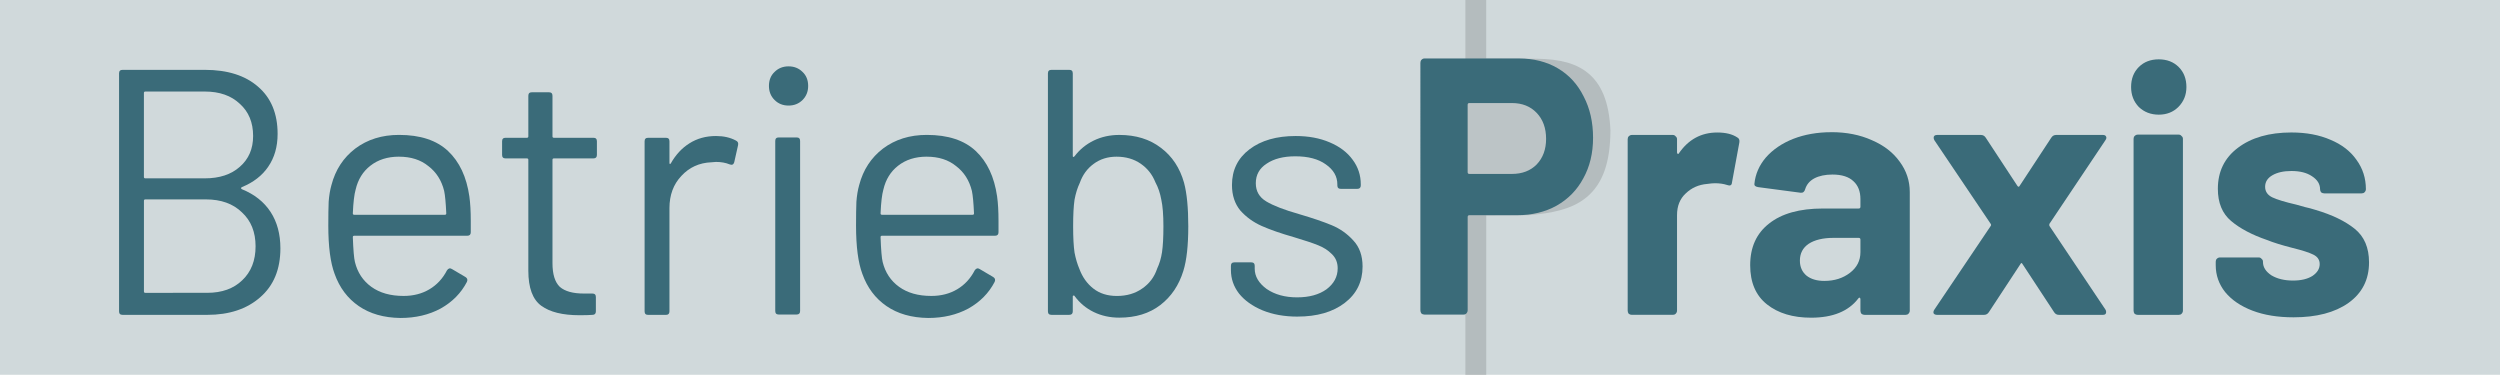 <?xml version="1.0" encoding="UTF-8" standalone="no"?>
<svg
   xmlns:dc="http://purl.org/dc/elements/1.1/"
   xmlns:cc="http://creativecommons.org/ns#"
   xmlns:rdf="http://www.w3.org/1999/02/22-rdf-syntax-ns#"
   xmlns:svg="http://www.w3.org/2000/svg"
   xmlns="http://www.w3.org/2000/svg"
   xmlns:sodipodi="http://sodipodi.sourceforge.net/DTD/sodipodi-0.dtd"
   xmlns:inkscape="http://www.inkscape.org/namespaces/inkscape"
   id="svg1042"
   version="1.1"
   viewBox="0 0 105.833 15.875"
   height="60"
   width="400"
   sodipodi:docname="logo.svg"
   inkscape:version="0.92.4 5da689c313, 2019-01-14">
  <sodipodi:namedview
     pagecolor="#ffffff"
     bordercolor="#666666"
     borderopacity="1"
     objecttolerance="10"
     gridtolerance="10"
     guidetolerance="10"
     inkscape:pageopacity="0"
     inkscape:pageshadow="2"
     inkscape:window-width="1920"
     inkscape:window-height="1043"
     id="namedview18"
     showgrid="false"
     inkscape:zoom="2.9486353"
     inkscape:cx="213.55104"
     inkscape:cy="65.014854"
     inkscape:window-x="0"
     inkscape:window-y="18"
     inkscape:window-maximized="0"
     inkscape:current-layer="text26831-5" />
  <defs
     id="defs1036" />
  <g
     transform="translate(-35.587,-34.157)"
     id="layer1">
    <path
       id="path3459"
       d="M 35.587,34.148 H 141.421 v 15.875 H 35.587 Z"
       style="fill:#d0d9db;fill-opacity:1;fill-rule:evenodd;stroke:none;stroke-width:0.403px;stroke-linecap:butt;stroke-linejoin:miter;stroke-opacity:1" />
    <path
       id="path3509"
       d="m 98.062,34.147 c 0.002,0.642 0,2.929 0,2.929 l 2.26,0.009 c 1.829,-0.029 2.892,0.378 2.999,2.595 -0.013,2.583 -1.22,2.986 -3.043,3.147 l -2.215,0.01 -2.52e-4,7.194"
       style="opacity:1;fill:none;fill-rule:evenodd;stroke:#000000;stroke-width:0.882;stroke-linecap:butt;stroke-linejoin:miter;stroke-miterlimit:4;stroke-dasharray:none;stroke-opacity:0.136" />
    <path
       id="path1013"
       d="m 97.947,37.269 -1.469,4.654 1.805,0.231 3.61,0.265 -0.416,-4.498 z"
       style="fill:#000000;fill-opacity:0.098;fill-rule:evenodd;stroke:none;stroke-width:0.383px;stroke-linecap:butt;stroke-linejoin:miter;stroke-opacity:1" />
    <g
       aria-label="P"
       transform="scale(0.958,1.044)"
       style="font-style:normal;font-variant:normal;font-weight:bold;font-stretch:normal;font-size:14.817px;line-height:8.077px;font-family:Barlow;-inkscape-font-specification:'Barlow, Bold';font-variant-ligatures:normal;font-variant-caps:normal;font-variant-numeric:normal;font-feature-settings:normal;text-align:start;letter-spacing:0px;word-spacing:0px;writing-mode:lr-tb;text-anchor:start;display:inline;fill:#3a6b79;fill-opacity:1;stroke:none;stroke-width:0.323px;stroke-linecap:butt;stroke-linejoin:miter;stroke-opacity:1"
       id="text3507">
      <path
         d="m 104.268,35.088 q 0.978,0 1.719,0.4 0.741,0.4 1.141,1.141 0.415,0.726 0.415,1.674 0,0.933 -0.43,1.645 -0.415,0.711 -1.185,1.111 -0.756,0.385 -1.748,0.385 h -2.104 q -0.074,0 -0.074,0.074 v 3.778 q 0,0.074 -0.059,0.133 -0.044,0.044 -0.119,0.044 h -1.734 q -0.074,0 -0.133,-0.044 -0.044,-0.059 -0.044,-0.133 V 35.266 q 0,-0.074 0.044,-0.119 0.059,-0.059 0.133,-0.059 z m -0.311,4.682 q 0.682,0 1.096,-0.385 0.415,-0.4 0.415,-1.037 0,-0.652 -0.415,-1.052 -0.415,-0.4 -1.096,-0.4 h -1.882 q -0.074,0 -0.074,0.074 v 2.726 q 0,0.074 0.074,0.074 z"
         style="font-style:normal;font-variant:normal;font-weight:bold;font-stretch:normal;font-size:14.817px;font-family:Barlow;-inkscape-font-specification:'Barlow, Bold';font-variant-ligatures:normal;font-variant-caps:normal;font-variant-numeric:normal;font-feature-settings:normal;text-align:start;writing-mode:lr-tb;text-anchor:start;fill:#3a6b79;fill-opacity:1;stroke-width:0.323px"
         id="path48" />
    </g>
    <g
       aria-label="raxis"
       style="font-style:normal;font-variant:normal;font-weight:bold;font-stretch:normal;font-size:14.817px;line-height:7.738px;font-family:Barlow;-inkscape-font-specification:'Barlow, Bold';font-variant-ligatures:normal;font-variant-caps:normal;font-variant-numeric:normal;font-feature-settings:normal;text-align:start;letter-spacing:0px;word-spacing:0px;writing-mode:lr-tb;text-anchor:start;display:inline;fill:#3a6b79;fill-opacity:1;stroke:none;stroke-width:0.31px;stroke-linecap:butt;stroke-linejoin:miter;stroke-opacity:1"
       id="text26831-5">
      <path
         d="m 108.284,39.766 q 0.533,0 0.845,0.207 0.119,0.059 0.089,0.222 l -0.311,1.689 q -0.015,0.178 -0.207,0.104 -0.222,-0.074 -0.519,-0.074 -0.119,0 -0.326,0.03 -0.533,0.044 -0.904,0.4 -0.37,0.341 -0.37,0.919 v 4.045 q 0,0.074 -0.059,0.133 -0.044,0.044 -0.119,0.044 h -1.734 q -0.074,0 -0.133,-0.044 -0.044,-0.059 -0.044,-0.133 v -7.26 q 0,-0.074 0.044,-0.119 0.059,-0.059 0.133,-0.059 h 1.734 q 0.074,0 0.119,0.059 0.059,0.044 0.059,0.119 v 0.563 q 0,0.044 0.03,0.059 0.03,0.015 0.044,-0.015 0.607,-0.889 1.63,-0.889 z"
         style="font-style:normal;font-variant:normal;font-weight:bold;font-stretch:normal;font-size:14.817px;font-family:Barlow;-inkscape-font-specification:'Barlow, Bold';font-variant-ligatures:normal;font-variant-caps:normal;font-variant-numeric:normal;font-feature-settings:normal;text-align:start;writing-mode:lr-tb;text-anchor:start;fill:#3a6b79;fill-opacity:1;stroke-width:0.31px"
         id="path37" />
      <path
         d="m 113.114,39.752 q 0.963,0 1.719,0.341 0.756,0.326 1.171,0.904 0.43,0.578 0.43,1.289 v 5.023 q 0,0.074 -0.059,0.133 -0.044,0.044 -0.119,0.044 h -1.734 q -0.074,0 -0.133,-0.044 -0.044,-0.059 -0.044,-0.133 v -0.489 q 0,-0.044 -0.03,-0.059 -0.03,-0.015 -0.059,0.03 -0.622,0.815 -2,0.815 -1.156,0 -1.867,-0.563 -0.711,-0.563 -0.711,-1.659 0,-1.141 0.8,-1.763 0.8,-0.637 2.282,-0.637 h 1.511 q 0.074,0 0.074,-0.074 v -0.326 q 0,-0.489 -0.296,-0.756 -0.296,-0.282 -0.889,-0.282 -0.459,0 -0.77,0.163 -0.296,0.163 -0.385,0.459 -0.044,0.163 -0.193,0.148 l -1.793,-0.237 q -0.178,-0.03 -0.163,-0.133 0.059,-0.622 0.489,-1.126 0.445,-0.504 1.156,-0.785 0.726,-0.282 1.615,-0.282 z m -0.296,6.297 q 0.637,0 1.082,-0.341 0.445,-0.341 0.445,-0.874 v -0.533 q 0,-0.074 -0.074,-0.074 h -1.067 q -0.667,0 -1.052,0.252 -0.37,0.252 -0.37,0.711 0,0.4 0.282,0.637 0.282,0.222 0.756,0.222 z"
         style="font-style:normal;font-variant:normal;font-weight:bold;font-stretch:normal;font-size:14.817px;font-family:Barlow;-inkscape-font-specification:'Barlow, Bold';font-variant-ligatures:normal;font-variant-caps:normal;font-variant-numeric:normal;font-feature-settings:normal;text-align:start;writing-mode:lr-tb;text-anchor:start;fill:#3a6b79;fill-opacity:1;stroke-width:0.31px"
         id="path39" />
      <path
         d="m 117.593,47.486 q -0.104,0 -0.148,-0.059 -0.03,-0.074 0.03,-0.163 l 2.385,-3.541 q 0.03,-0.044 0,-0.089 l -2.385,-3.541 q -0.03,-0.059 -0.03,-0.104 0,-0.119 0.148,-0.119 h 1.852 q 0.133,0 0.207,0.119 l 1.333,2.03 q 0.059,0.089 0.104,0 l 1.333,-2.03 q 0.074,-0.119 0.207,-0.119 h 1.985 q 0.104,0 0.133,0.074 0.03,0.059 -0.03,0.148 l -2.371,3.541 q -0.015,0.044 0,0.089 l 2.371,3.541 q 0.03,0.044 0.03,0.104 0,0.119 -0.133,0.119 h -1.867 q -0.133,0 -0.207,-0.119 l -1.333,-2.03 q -0.044,-0.089 -0.089,0 l -1.333,2.03 q -0.074,0.119 -0.207,0.119 z"
         style="font-style:normal;font-variant:normal;font-weight:bold;font-stretch:normal;font-size:14.817px;font-family:Barlow;-inkscape-font-specification:'Barlow, Bold';font-variant-ligatures:normal;font-variant-caps:normal;font-variant-numeric:normal;font-feature-settings:normal;text-align:start;writing-mode:lr-tb;text-anchor:start;fill:#3a6b79;fill-opacity:1;stroke-width:0.31px"
         id="path41" />
      <path
         d="m 126.974,39.011 q -0.504,0 -0.845,-0.326 -0.326,-0.341 -0.326,-0.845 0,-0.519 0.326,-0.845 0.326,-0.326 0.845,-0.326 0.519,0 0.845,0.326 0.326,0.326 0.326,0.845 0,0.504 -0.341,0.845 -0.326,0.326 -0.83,0.326 z m -0.889,8.475 q -0.074,0 -0.133,-0.044 -0.044,-0.059 -0.044,-0.133 v -7.275 q 0,-0.074 0.044,-0.119 0.059,-0.059 0.133,-0.059 h 1.734 q 0.074,0 0.119,0.059 0.059,0.044 0.059,0.119 v 7.275 q 0,0.074 -0.059,0.133 -0.044,0.044 -0.119,0.044 z"
         style="font-style:normal;font-variant:normal;font-weight:bold;font-stretch:normal;font-size:14.817px;font-family:Barlow;-inkscape-font-specification:'Barlow, Bold';font-variant-ligatures:normal;font-variant-caps:normal;font-variant-numeric:normal;font-feature-settings:normal;text-align:start;writing-mode:lr-tb;text-anchor:start;fill:#3a6b79;fill-opacity:1;stroke-width:0.31px"
         id="path43" />
      <path
         d="m 132.676,47.59 q -0.993,0 -1.734,-0.282 -0.741,-0.282 -1.156,-0.785 -0.4,-0.504 -0.4,-1.141 v -0.148 q 0,-0.074 0.044,-0.119 0.059,-0.059 0.133,-0.059 h 1.645 q 0.074,0 0.119,0.059 0.059,0.044 0.059,0.119 v 0.015 q 0,0.326 0.356,0.563 0.37,0.222 0.919,0.222 0.504,0 0.815,-0.193 0.311,-0.207 0.311,-0.504 0,-0.267 -0.267,-0.4 -0.267,-0.133 -0.874,-0.282 -0.696,-0.178 -1.096,-0.341 -0.948,-0.326 -1.511,-0.8 -0.563,-0.474 -0.563,-1.363 0,-1.096 0.845,-1.734 0.859,-0.652 2.267,-0.652 0.948,0 1.659,0.311 0.711,0.296 1.096,0.845 0.4,0.548 0.4,1.245 0,0.074 -0.059,0.133 -0.044,0.044 -0.119,0.044 h -1.585 q -0.074,0 -0.133,-0.044 -0.044,-0.059 -0.044,-0.133 0,-0.326 -0.341,-0.548 -0.326,-0.222 -0.874,-0.222 -0.489,0 -0.8,0.178 -0.311,0.178 -0.311,0.489 0,0.296 0.296,0.445 0.311,0.148 1.022,0.311 0.163,0.044 0.37,0.104 0.207,0.044 0.445,0.119 1.052,0.311 1.659,0.8 0.607,0.489 0.607,1.422 0,1.096 -0.874,1.719 -0.859,0.607 -2.326,0.607 z"
         style="font-style:normal;font-variant:normal;font-weight:bold;font-stretch:normal;font-size:14.817px;font-family:Barlow;-inkscape-font-specification:'Barlow, Bold';font-variant-ligatures:normal;font-variant-caps:normal;font-variant-numeric:normal;font-feature-settings:normal;text-align:start;writing-mode:lr-tb;text-anchor:start;fill:#3a6b79;fill-opacity:1;stroke-width:0.31px"
         id="path45" />
    </g>
    <g
       aria-label="Betriebs"
       style="font-style:normal;font-variant:normal;font-weight:normal;font-stretch:normal;font-size:14.817px;line-height:7.738px;font-family:Barlow;-inkscape-font-specification:'Barlow, Normal';font-variant-ligatures:normal;font-variant-caps:normal;font-variant-numeric:normal;font-feature-settings:normal;text-align:start;letter-spacing:0px;word-spacing:0px;writing-mode:lr-tb;text-anchor:start;display:inline;fill:#3a6b79;fill-opacity:1;stroke:none;stroke-width:0.31px;stroke-linecap:butt;stroke-linejoin:miter;stroke-opacity:1"
       id="text3455">
      <path
         d="m 45.827,42.078 q -0.074,0.044 0,0.089 0.8,0.326 1.215,0.963 0.415,0.637 0.415,1.541 0,1.333 -0.859,2.074 -0.845,0.741 -2.237,0.741 h -3.586 q -0.148,0 -0.148,-0.148 V 37.262 q 0,-0.148 0.148,-0.148 h 3.482 q 1.437,0 2.252,0.711 0.83,0.711 0.83,2 0,0.815 -0.4,1.393 -0.385,0.563 -1.111,0.859 z m -4.089,-4.045 q -0.059,0 -0.059,0.059 v 3.556 q 0,0.059 0.059,0.059 h 2.519 q 0.933,0 1.482,-0.489 0.563,-0.489 0.563,-1.304 0,-0.859 -0.563,-1.363 -0.548,-0.519 -1.482,-0.519 z m 2.623,8.52 q 0.933,0 1.482,-0.533 0.563,-0.533 0.563,-1.437 0,-0.904 -0.578,-1.437 -0.563,-0.548 -1.526,-0.548 h -2.563 q -0.059,0 -0.059,0.059 v 3.838 q 0,0.059 0.059,0.059 z"
         style="font-style:normal;font-variant:normal;font-weight:normal;font-stretch:normal;font-size:14.817px;font-family:Barlow;-inkscape-font-specification:'Barlow, Normal';font-variant-ligatures:normal;font-variant-caps:normal;font-variant-numeric:normal;font-feature-settings:normal;text-align:start;writing-mode:lr-tb;text-anchor:start;fill:#3a6b79;fill-opacity:1;stroke-width:0.31px"
         id="path20" />
      <path
         d="m 55.457,42.478 q 0.059,0.415 0.059,1.037 v 0.474 q 0,0.148 -0.148,0.148 h -4.786 q -0.059,0 -0.059,0.059 0.03,0.815 0.089,1.052 0.163,0.667 0.696,1.052 0.533,0.385 1.363,0.385 0.622,0 1.096,-0.282 0.474,-0.282 0.741,-0.8 0.089,-0.133 0.207,-0.059 l 0.578,0.341 q 0.119,0.074 0.059,0.207 -0.37,0.711 -1.111,1.126 -0.741,0.4 -1.704,0.4 -1.052,-0.015 -1.763,-0.504 -0.711,-0.489 -1.022,-1.363 -0.267,-0.711 -0.267,-2.045 0,-0.622 0.015,-1.008 0.03,-0.4 0.119,-0.711 0.252,-0.963 1.008,-1.541 0.77,-0.578 1.852,-0.578 1.348,0 2.074,0.682 0.726,0.682 0.904,1.926 z m -2.978,-1.689 q -0.726,0 -1.215,0.385 -0.474,0.37 -0.622,1.008 -0.089,0.311 -0.119,1.008 0,0.059 0.059,0.059 h 3.838 q 0.059,0 0.059,-0.059 -0.03,-0.667 -0.089,-0.948 -0.163,-0.667 -0.667,-1.052 -0.489,-0.4 -1.245,-0.4 z"
         style="font-style:normal;font-variant:normal;font-weight:normal;font-stretch:normal;font-size:14.817px;font-family:Barlow;-inkscape-font-specification:'Barlow, Normal';font-variant-ligatures:normal;font-variant-caps:normal;font-variant-numeric:normal;font-feature-settings:normal;text-align:start;writing-mode:lr-tb;text-anchor:start;fill:#3a6b79;fill-opacity:1;stroke-width:0.31px"
         id="path22" />
      <path
         d="m 60.856,40.715 q 0,0.148 -0.148,0.148 h -1.674 q -0.059,0 -0.059,0.059 v 4.371 q 0,0.711 0.311,1.008 0.326,0.282 1.008,0.282 h 0.37 q 0.148,0 0.148,0.148 v 0.607 q 0,0.148 -0.148,0.148 -0.178,0.015 -0.548,0.015 -1.067,0 -1.615,-0.4 -0.548,-0.4 -0.548,-1.482 v -4.697 q 0,-0.059 -0.059,-0.059 h -0.904 q -0.148,0 -0.148,-0.148 v -0.578 q 0,-0.148 0.148,-0.148 h 0.904 q 0.059,0 0.059,-0.059 v -1.719 q 0,-0.148 0.148,-0.148 h 0.726 q 0.148,0 0.148,0.148 v 1.719 q 0,0.059 0.059,0.059 h 1.674 q 0.148,0 0.148,0.148 z"
         style="font-style:normal;font-variant:normal;font-weight:normal;font-stretch:normal;font-size:14.817px;font-family:Barlow;-inkscape-font-specification:'Barlow, Normal';font-variant-ligatures:normal;font-variant-caps:normal;font-variant-numeric:normal;font-feature-settings:normal;text-align:start;writing-mode:lr-tb;text-anchor:start;fill:#3a6b79;fill-opacity:1;stroke-width:0.31px"
         id="path24" />
      <path
         d="m 65.898,39.915 q 0.489,0 0.845,0.193 0.119,0.059 0.089,0.193 l -0.163,0.726 q -0.044,0.148 -0.193,0.089 -0.252,-0.104 -0.578,-0.104 l -0.193,0.015 q -0.77,0.03 -1.274,0.578 -0.504,0.533 -0.504,1.363 v 4.371 q 0,0.148 -0.148,0.148 h -0.756 q -0.148,0 -0.148,-0.148 v -7.201 q 0,-0.148 0.148,-0.148 h 0.756 q 0.148,0 0.148,0.148 v 0.904 q 0,0.044 0.015,0.059 0.03,0 0.044,-0.03 0.311,-0.548 0.785,-0.845 0.489,-0.311 1.126,-0.311 z"
         style="font-style:normal;font-variant:normal;font-weight:normal;font-stretch:normal;font-size:14.817px;font-family:Barlow;-inkscape-font-specification:'Barlow, Normal';font-variant-ligatures:normal;font-variant-caps:normal;font-variant-numeric:normal;font-feature-settings:normal;text-align:start;writing-mode:lr-tb;text-anchor:start;fill:#3a6b79;fill-opacity:1;stroke-width:0.31px"
         id="path26" />
      <path
         d="m 68.969,38.626 q -0.356,0 -0.593,-0.237 -0.237,-0.237 -0.237,-0.593 0,-0.37 0.237,-0.593 0.237,-0.237 0.593,-0.237 0.356,0 0.593,0.237 0.237,0.222 0.237,0.593 0,0.356 -0.237,0.593 -0.237,0.237 -0.593,0.237 z m -0.415,8.846 q -0.148,0 -0.148,-0.148 v -7.201 q 0,-0.148 0.148,-0.148 h 0.756 q 0.148,0 0.148,0.148 v 7.201 q 0,0.148 -0.148,0.148 z"
         style="font-style:normal;font-variant:normal;font-weight:normal;font-stretch:normal;font-size:14.817px;font-family:Barlow;-inkscape-font-specification:'Barlow, Normal';font-variant-ligatures:normal;font-variant-caps:normal;font-variant-numeric:normal;font-feature-settings:normal;text-align:start;writing-mode:lr-tb;text-anchor:start;fill:#3a6b79;fill-opacity:1;stroke-width:0.31px"
         id="path28" />
      <path
         d="m 77.798,42.478 q 0.059,0.415 0.059,1.037 v 0.474 q 0,0.148 -0.148,0.148 h -4.786 q -0.059,0 -0.059,0.059 0.03,0.815 0.089,1.052 0.163,0.667 0.696,1.052 0.533,0.385 1.363,0.385 0.622,0 1.096,-0.282 0.474,-0.282 0.741,-0.8 0.089,-0.133 0.207,-0.059 l 0.578,0.341 q 0.119,0.074 0.059,0.207 -0.37,0.711 -1.111,1.126 -0.741,0.4 -1.704,0.4 -1.052,-0.015 -1.763,-0.504 -0.711,-0.489 -1.022,-1.363 -0.267,-0.711 -0.267,-2.045 0,-0.622 0.015,-1.008 0.03,-0.4 0.119,-0.711 0.252,-0.963 1.008,-1.541 0.77,-0.578 1.852,-0.578 1.348,0 2.074,0.682 0.726,0.682 0.904,1.926 z m -2.978,-1.689 q -0.726,0 -1.215,0.385 -0.474,0.37 -0.622,1.008 -0.089,0.311 -0.119,1.008 0,0.059 0.059,0.059 h 3.838 q 0.059,0 0.059,-0.059 -0.03,-0.667 -0.089,-0.948 -0.163,-0.667 -0.667,-1.052 -0.489,-0.4 -1.245,-0.4 z"
         style="font-style:normal;font-variant:normal;font-weight:normal;font-stretch:normal;font-size:14.817px;font-family:Barlow;-inkscape-font-specification:'Barlow, Normal';font-variant-ligatures:normal;font-variant-caps:normal;font-variant-numeric:normal;font-feature-settings:normal;text-align:start;writing-mode:lr-tb;text-anchor:start;fill:#3a6b79;fill-opacity:1;stroke-width:0.31px"
         id="path30" />
      <path
         d="m 85.713,41.9 q 0.178,0.667 0.178,1.837 0,1.215 -0.207,1.882 -0.282,0.919 -0.978,1.452 -0.696,0.533 -1.734,0.533 -0.593,0 -1.082,-0.237 -0.489,-0.237 -0.815,-0.682 -0.015,-0.03 -0.044,-0.015 -0.03,0 -0.03,0.03 v 0.637 q 0,0.148 -0.148,0.148 h -0.756 q -0.148,0 -0.148,-0.148 V 37.262 q 0,-0.148 0.148,-0.148 h 0.756 q 0.148,0 0.148,0.148 v 3.497 q 0,0.03 0.015,0.044 0.03,0 0.059,-0.03 0.326,-0.43 0.815,-0.667 0.489,-0.237 1.082,-0.237 1.052,0 1.763,0.548 0.711,0.533 0.978,1.482 z m -1.141,3.63 q 0.148,-0.311 0.207,-0.696 0.059,-0.4 0.059,-1.096 0,-0.726 -0.089,-1.126 -0.074,-0.415 -0.252,-0.741 -0.193,-0.489 -0.622,-0.785 -0.43,-0.296 -1.022,-0.296 -0.563,0 -0.978,0.311 -0.4,0.296 -0.578,0.8 -0.148,0.311 -0.222,0.711 -0.059,0.4 -0.059,1.126 0,0.711 0.059,1.111 0.074,0.385 0.207,0.696 0.193,0.519 0.593,0.83 0.4,0.311 0.993,0.311 0.622,0 1.067,-0.311 0.459,-0.311 0.637,-0.845 z"
         style="font-style:normal;font-variant:normal;font-weight:normal;font-stretch:normal;font-size:14.817px;font-family:Barlow;-inkscape-font-specification:'Barlow, Normal';font-variant-ligatures:normal;font-variant-caps:normal;font-variant-numeric:normal;font-feature-settings:normal;text-align:start;writing-mode:lr-tb;text-anchor:start;fill:#3a6b79;fill-opacity:1;stroke-width:0.31px"
         id="path32" />
      <path
         d="m 90.512,47.56 q -0.83,0 -1.482,-0.267 -0.637,-0.267 -0.993,-0.711 -0.341,-0.445 -0.341,-0.993 v -0.178 q 0,-0.148 0.148,-0.148 h 0.711 q 0.148,0 0.148,0.148 v 0.119 q 0,0.489 0.504,0.859 0.519,0.356 1.289,0.356 0.77,0 1.245,-0.341 0.474,-0.356 0.474,-0.889 0,-0.37 -0.252,-0.607 -0.237,-0.237 -0.578,-0.37 -0.326,-0.133 -1.022,-0.341 -0.83,-0.237 -1.363,-0.474 -0.533,-0.237 -0.904,-0.652 -0.356,-0.43 -0.356,-1.082 0,-0.948 0.741,-1.511 0.741,-0.563 1.956,-0.563 0.815,0 1.437,0.267 0.637,0.267 0.978,0.741 0.341,0.459 0.341,1.037 v 0.044 q 0,0.148 -0.148,0.148 h -0.696 q -0.148,0 -0.148,-0.148 v -0.044 q 0,-0.504 -0.489,-0.845 -0.474,-0.341 -1.289,-0.341 -0.756,0 -1.215,0.311 -0.459,0.296 -0.459,0.83 0,0.504 0.445,0.77 0.445,0.267 1.378,0.533 0.859,0.252 1.393,0.474 0.533,0.222 0.919,0.652 0.385,0.415 0.385,1.096 0,0.963 -0.756,1.541 -0.756,0.578 -2,0.578 z"
         style="font-style:normal;font-variant:normal;font-weight:normal;font-stretch:normal;font-size:14.817px;font-family:Barlow;-inkscape-font-specification:'Barlow, Normal';font-variant-ligatures:normal;font-variant-caps:normal;font-variant-numeric:normal;font-feature-settings:normal;text-align:start;writing-mode:lr-tb;text-anchor:start;fill:#3a6b79;fill-opacity:1;stroke-width:0.31px"
         id="path34" />
    </g>
  </g>
</svg>
